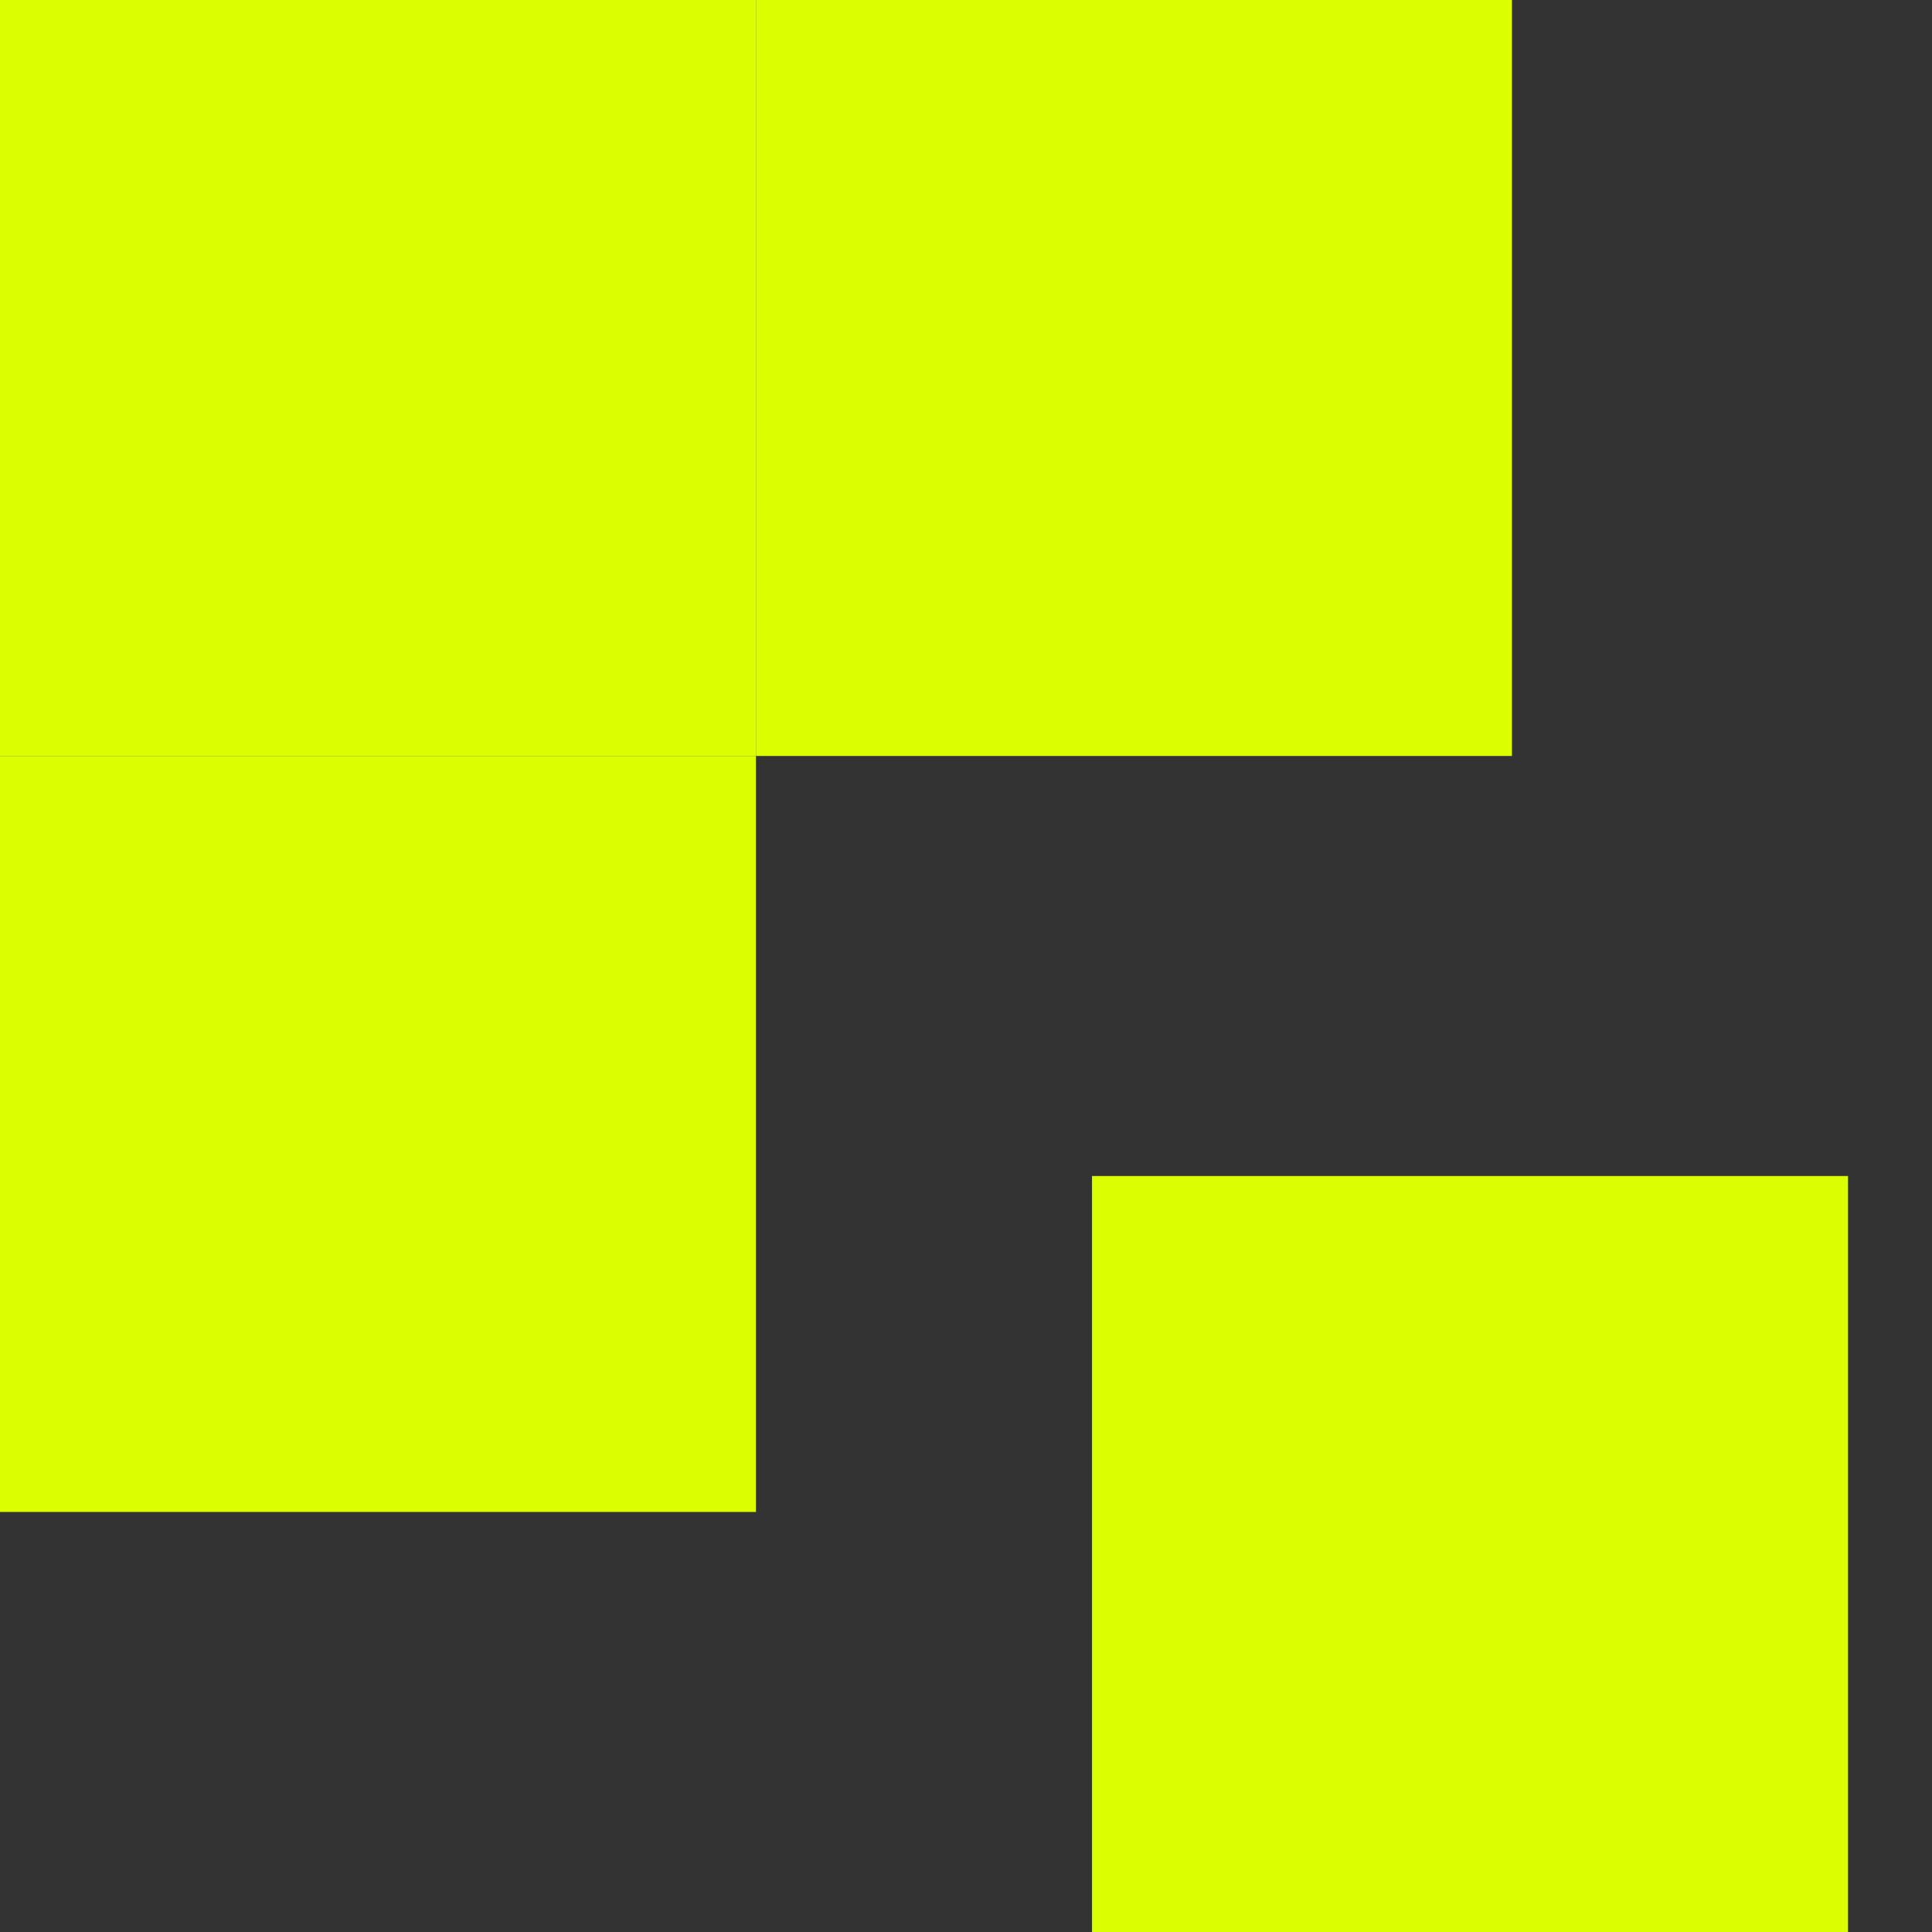 <svg xmlns="http://www.w3.org/2000/svg" width="17" height="17" viewBox="0 0 17 17" fill="none"><rect x="0" y="0" width="17" height="17" fill="#333333" stroke="none"/><rect y="6.652" width="6.652" height="6.652" fill="#DBFF00"></rect><rect width="6.652" height="6.652" fill="#DBFF00"></rect><rect x="6.652" width="6.652" height="6.652" fill="#DBFF00"></rect><rect x="9.609" y="10.348" width="6.652" height="6.652" fill="#DBFF00"></rect></svg>